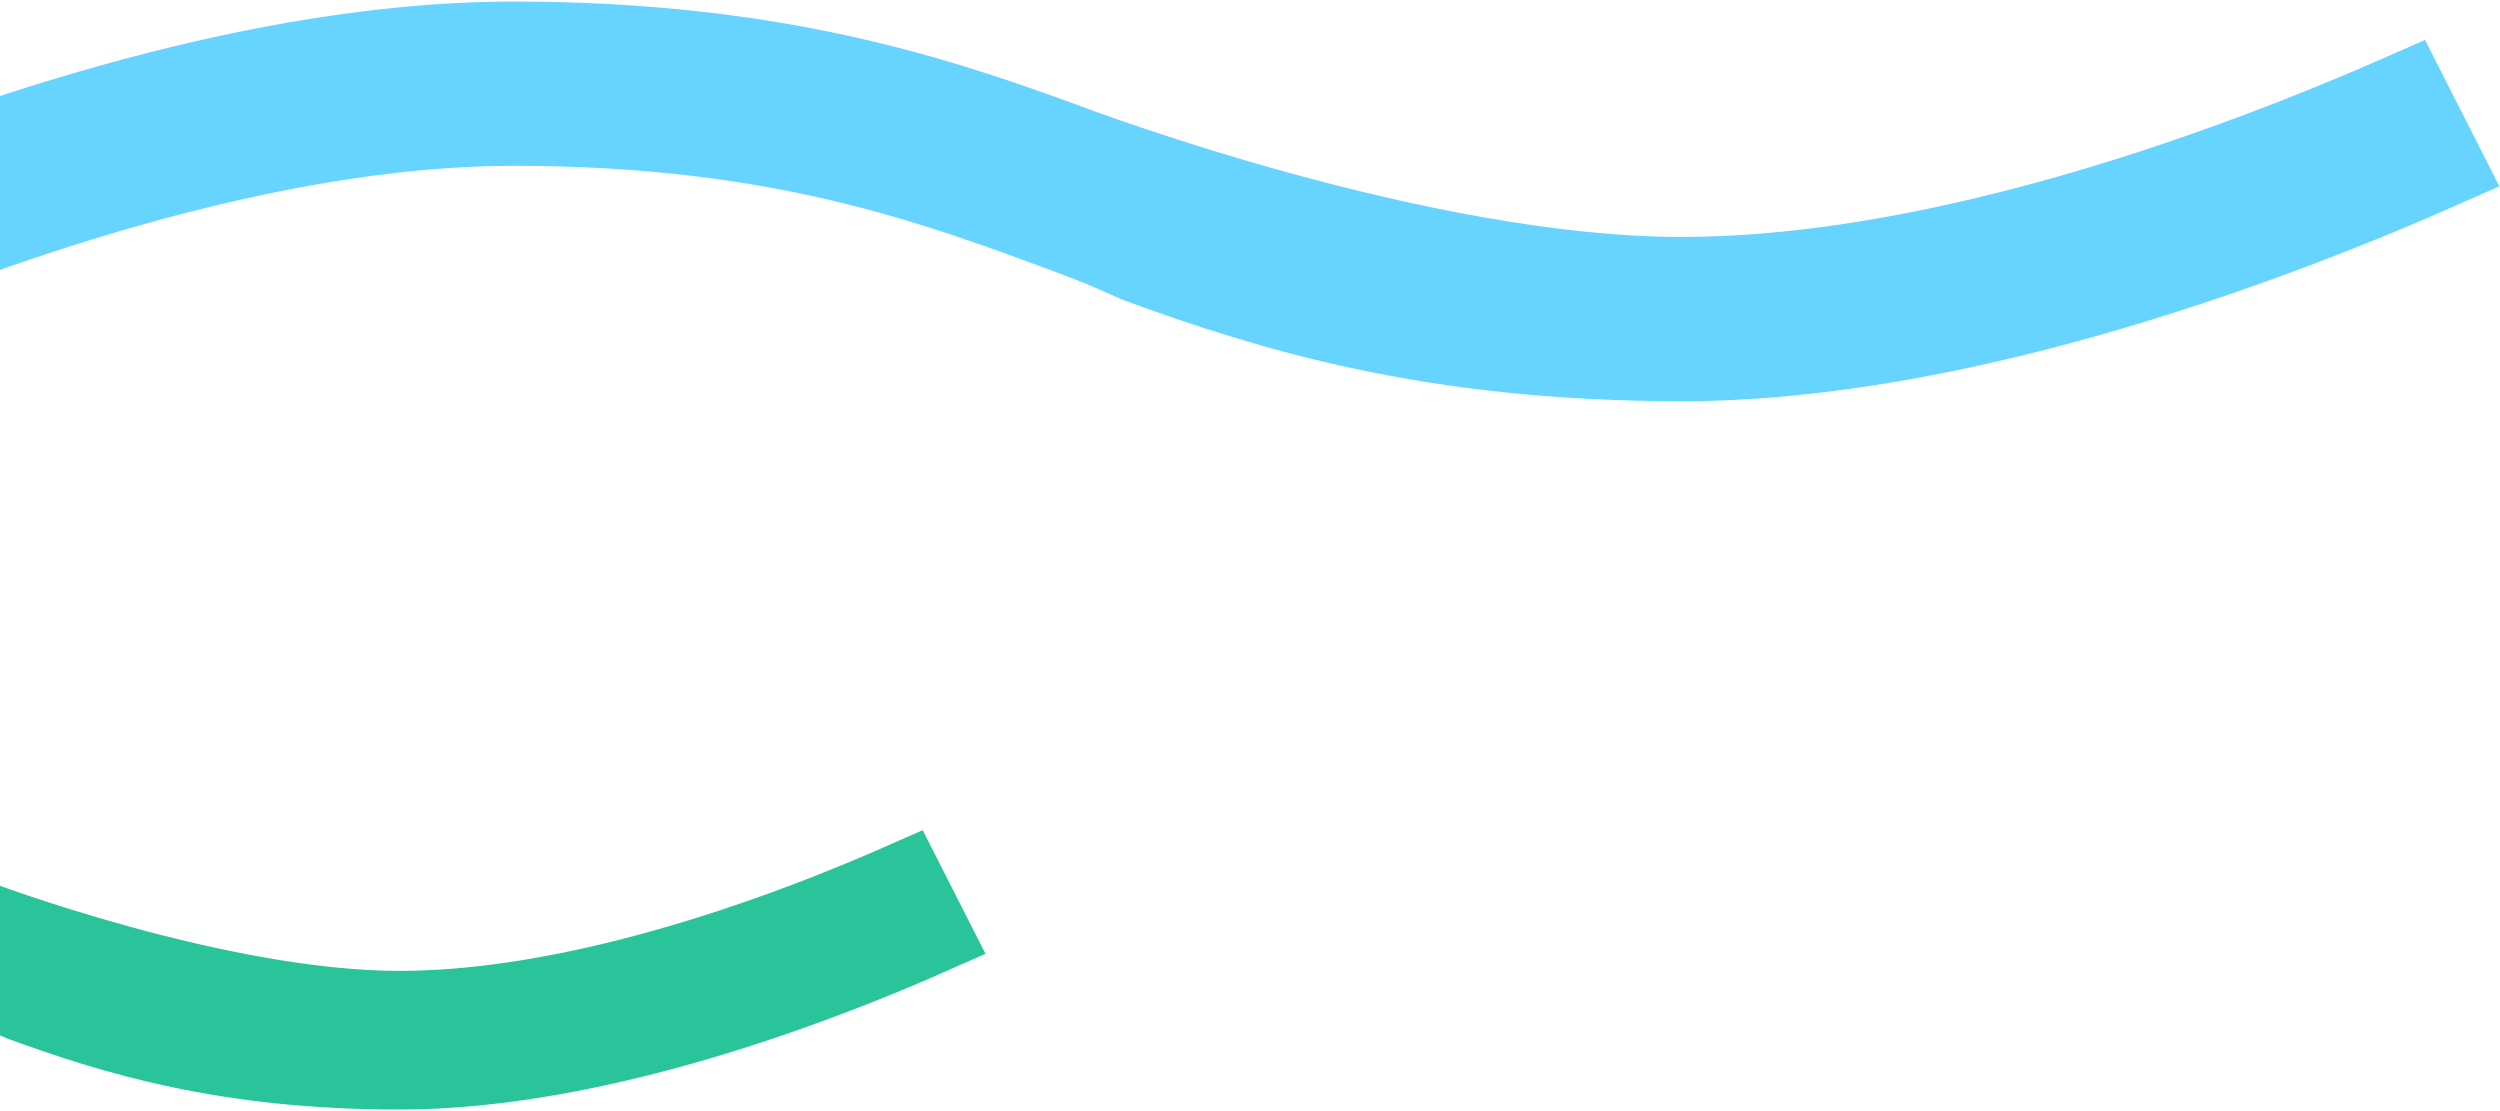 <svg width="180" height="80" viewBox="0 0 180 80" fill="none" xmlns="http://www.w3.org/2000/svg">
<g clip-path="url(#clip0_1_2)">
<path fill-rule="evenodd" clip-rule="evenodd" d="M59.436 65.874C51.366 69.029 39.495 72.79 28.766 72.79C15.744 72.79 -1.247 66.417 -2.43 65.967C-9.012 63.561 -17.097 61 -29.758 61C-44.165 61 -60.08 67.182 -68 70.716L-66.088 74.481C-64.498 73.777 -62.584 72.968 -60.428 72.126C-52.358 68.97 -40.488 65.209 -29.758 65.209C-16.415 65.209 -8.652 68.119 -1.142 70.93C-0.307 71.244 1.025 71.835 1.572 72.08C8.134 74.473 16.2 77 28.766 77C43.006 77 59.044 70.791 67 67.267L65.097 63.52C63.505 64.221 61.592 65.03 59.436 65.874Z" fill="#231F20"/>
<path fill-rule="evenodd" clip-rule="evenodd" d="M59.436 65.874C51.366 69.029 39.495 72.79 28.766 72.79C15.744 72.79 -1.247 66.417 -2.43 65.967C-9.012 63.561 -17.097 61 -29.758 61C-44.165 61 -60.08 67.182 -68 70.716L-66.088 74.481C-64.498 73.777 -62.584 72.968 -60.428 72.126C-52.358 68.97 -40.488 65.209 -29.758 65.209C-16.415 65.209 -8.652 68.119 -1.142 70.93C-0.307 71.244 1.025 71.835 1.572 72.08C8.134 74.473 16.2 77 28.766 77C43.006 77 59.044 70.791 67 67.267L65.097 63.52C63.505 64.221 61.592 65.03 59.436 65.874Z" stroke="#29C499" stroke-width="5.776"/>
<path fill-rule="evenodd" clip-rule="evenodd" d="M165.131 10.006C153.533 14.541 136.474 19.948 121.056 19.948C102.344 19.948 77.926 10.787 76.227 10.14C66.768 6.681 55.15 3 36.955 3C16.252 3 -6.619 11.886 -18 16.966L-15.252 22.379C-12.967 21.367 -10.216 20.204 -7.119 18.993C4.478 14.457 21.536 9.051 36.955 9.051C56.13 9.051 67.286 13.233 78.077 17.275C79.278 17.725 81.192 18.576 81.978 18.928C91.407 22.368 102.998 26 121.056 26C141.52 26 164.568 17.074 176 12.009L173.265 6.622C170.978 7.631 168.228 8.794 165.131 10.006Z" fill="#66D4FF"/>
<path fill-rule="evenodd" clip-rule="evenodd" d="M165.131 10.006C153.533 14.541 136.474 19.948 121.056 19.948C102.344 19.948 77.926 10.787 76.227 10.14C66.768 6.681 55.15 3 36.955 3C16.252 3 -6.619 11.886 -18 16.966L-15.252 22.379C-12.967 21.367 -10.216 20.204 -7.119 18.993C4.478 14.457 21.536 9.051 36.955 9.051C56.13 9.051 67.286 13.233 78.077 17.275C79.278 17.725 81.192 18.576 81.978 18.928C91.407 22.368 102.998 26 121.056 26C141.52 26 164.568 17.074 176 12.009L173.265 6.622C170.978 7.631 168.228 8.794 165.131 10.006Z" stroke="#66D4FF" stroke-width="5.776"/>
</g>
<defs>
<clipPath id="clip0_1_2">
<rect width="180" height="80" fill="white"/>
</clipPath>
</defs>
</svg>
